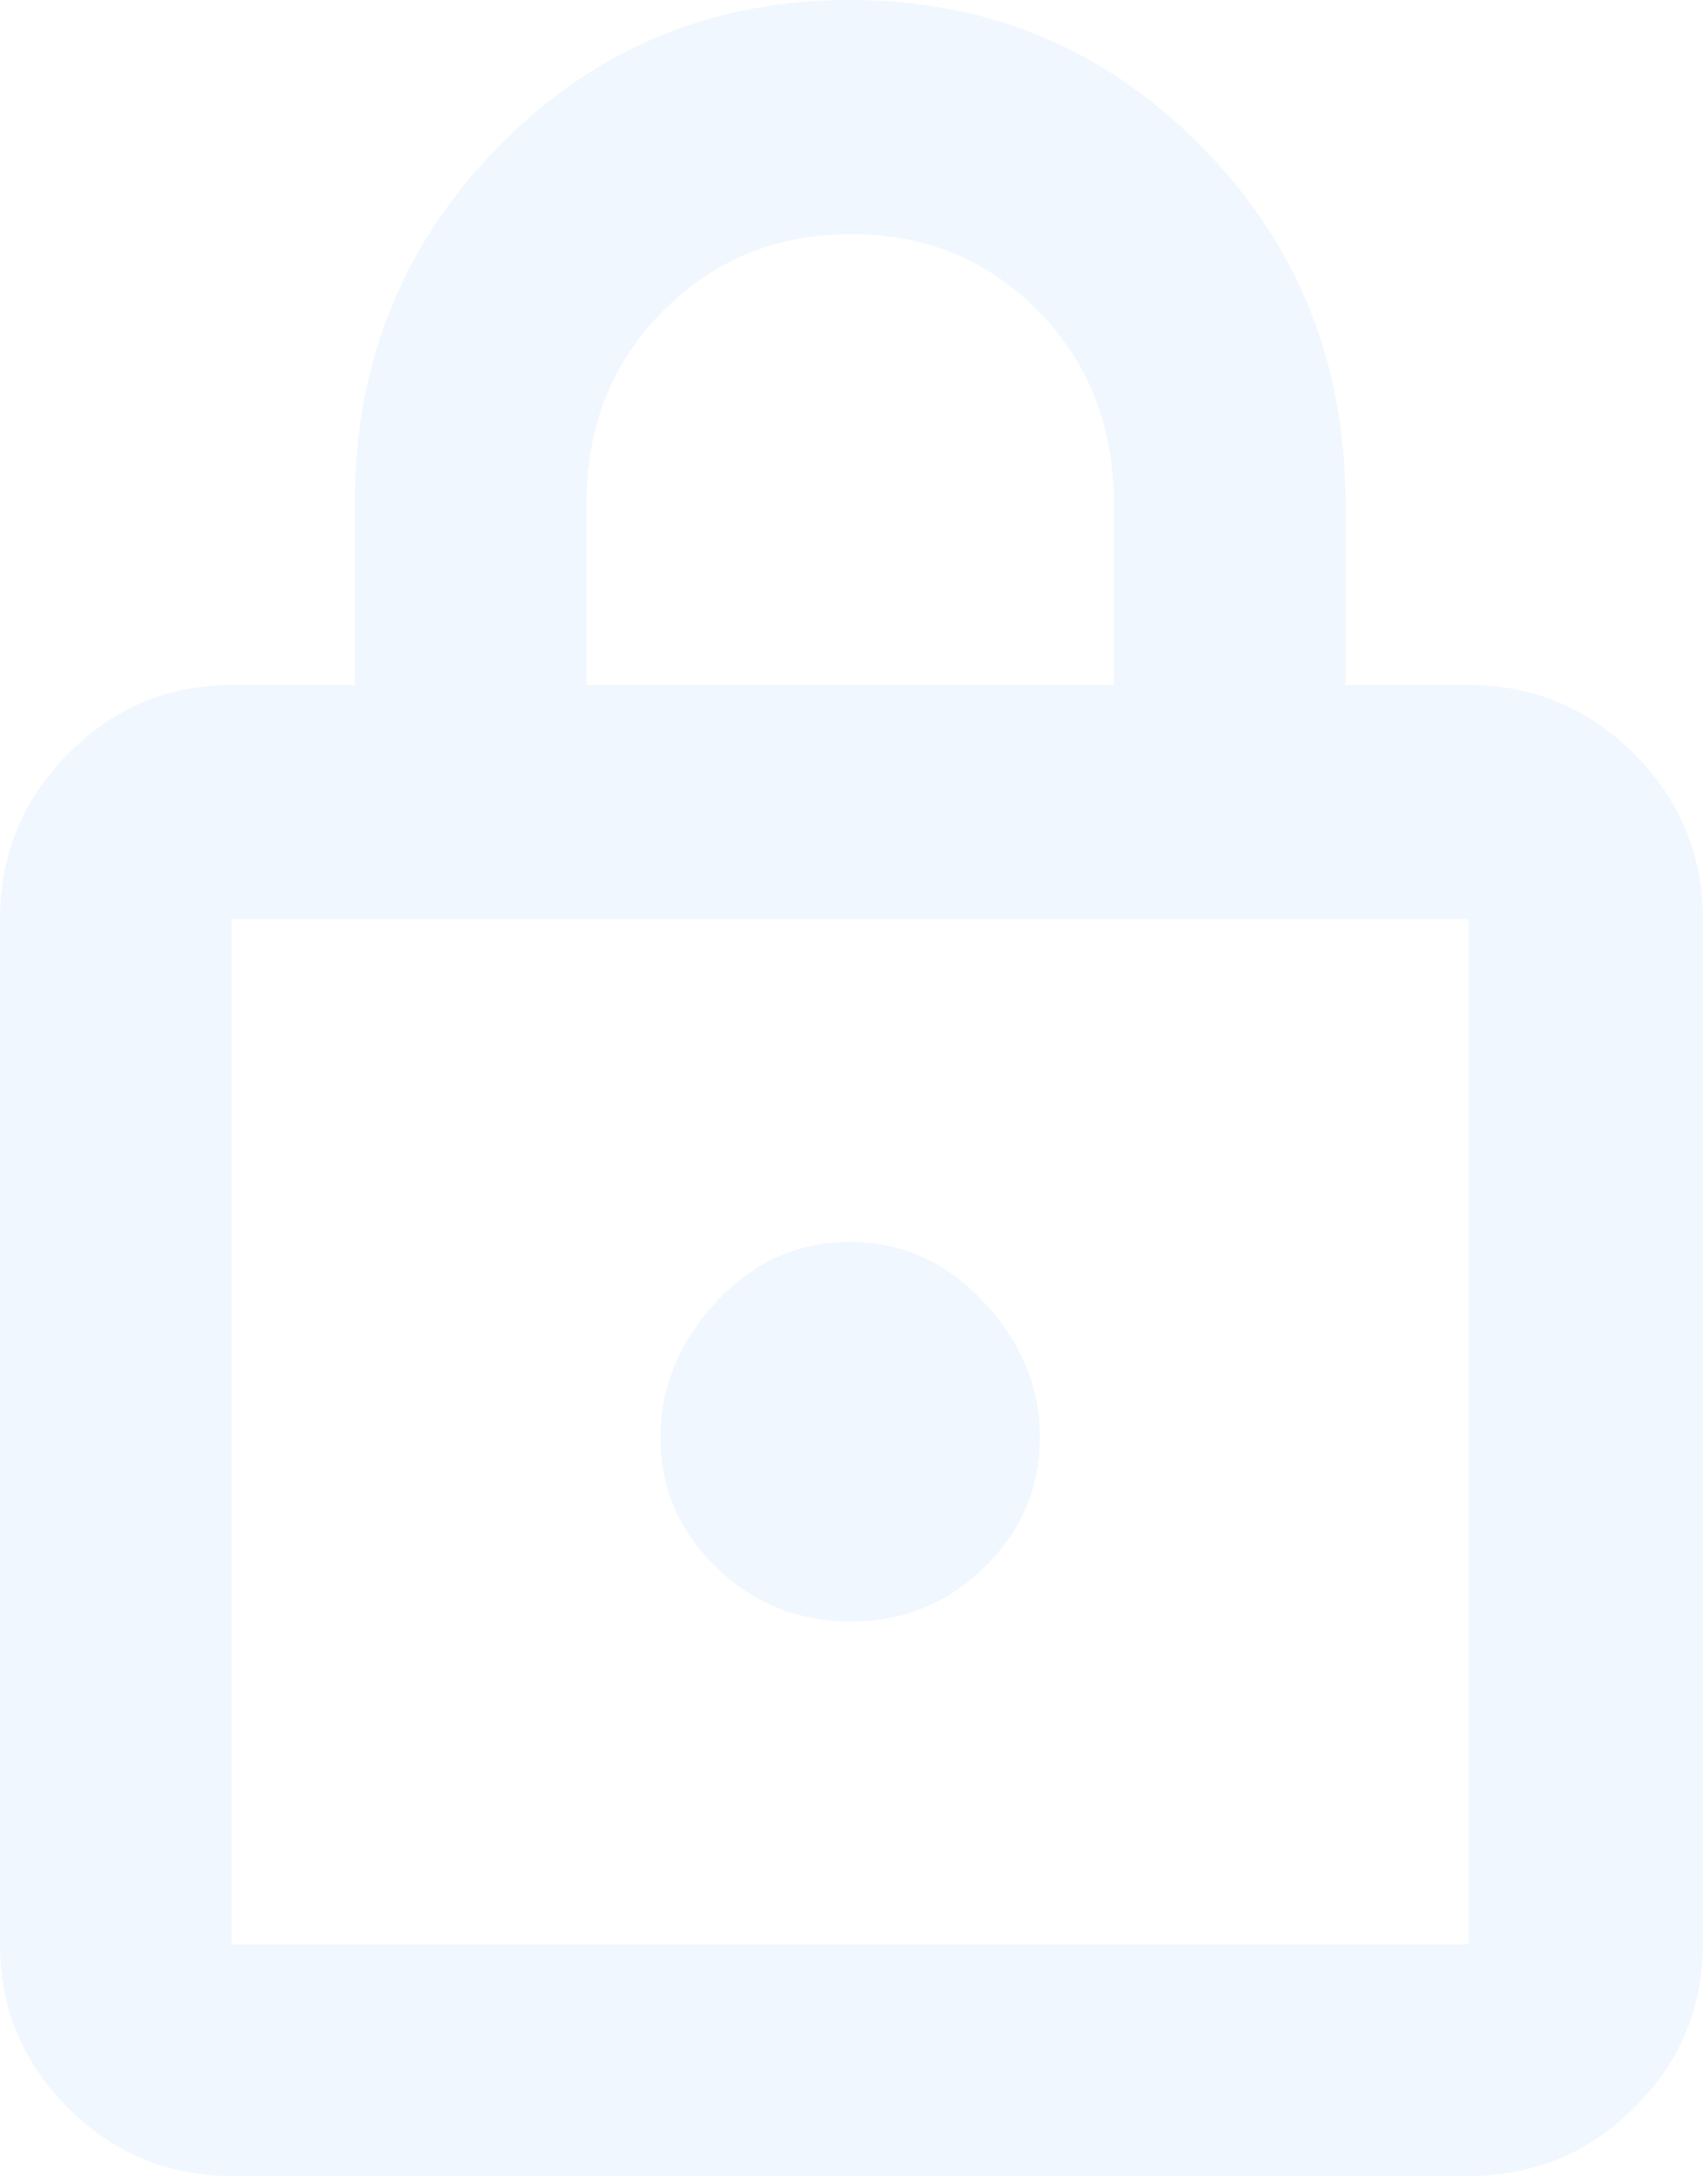<svg xmlns="http://www.w3.org/2000/svg" width="146" height="186" viewBox="0 0 146 186" fill="none"><path d="M19.801 186C14.355 186 9.693 184.061 5.816 180.184C1.939 176.307 0 171.645 0 166.199V78.571C0 73.067 1.939 68.357 5.816 64.439C9.693 60.519 14.355 58.559 19.801 58.559H30.333V42.972C30.333 31.008 34.431 20.856 42.628 12.514C50.824 4.171 60.83 0 72.645 0C84.46 0 94.475 4.171 102.69 12.514C110.905 20.856 115.012 31.008 115.012 42.972V58.559H125.545C131.048 58.559 135.759 60.519 139.677 64.439C143.596 68.357 145.556 73.067 145.556 78.571V166.199C145.556 171.645 143.596 176.307 139.677 180.184C135.759 184.061 131.048 186 125.545 186H19.801ZM19.801 166.199H125.545V78.571H19.801V166.199ZM72.709 138.605C77.178 138.605 80.993 137.058 84.153 133.964C87.313 130.871 88.892 127.151 88.892 122.806C88.892 118.593 87.301 114.767 84.117 111.326C80.933 107.886 77.107 106.165 72.637 106.165C68.167 106.165 64.352 107.886 61.193 111.326C58.033 114.767 56.453 118.629 56.453 122.912C56.453 127.195 58.045 130.881 61.228 133.971C64.412 137.06 68.239 138.605 72.709 138.605ZM50.134 58.559H95.212V43.02C95.212 36.458 93.06 30.982 88.755 26.594C84.453 22.206 79.116 20.011 72.746 20.011C66.378 20.011 61.017 22.206 56.664 26.594C52.31 30.982 50.134 36.458 50.134 43.02V58.559Z" fill="#0C7FF2" fill-opacity="0.06"></path></svg>